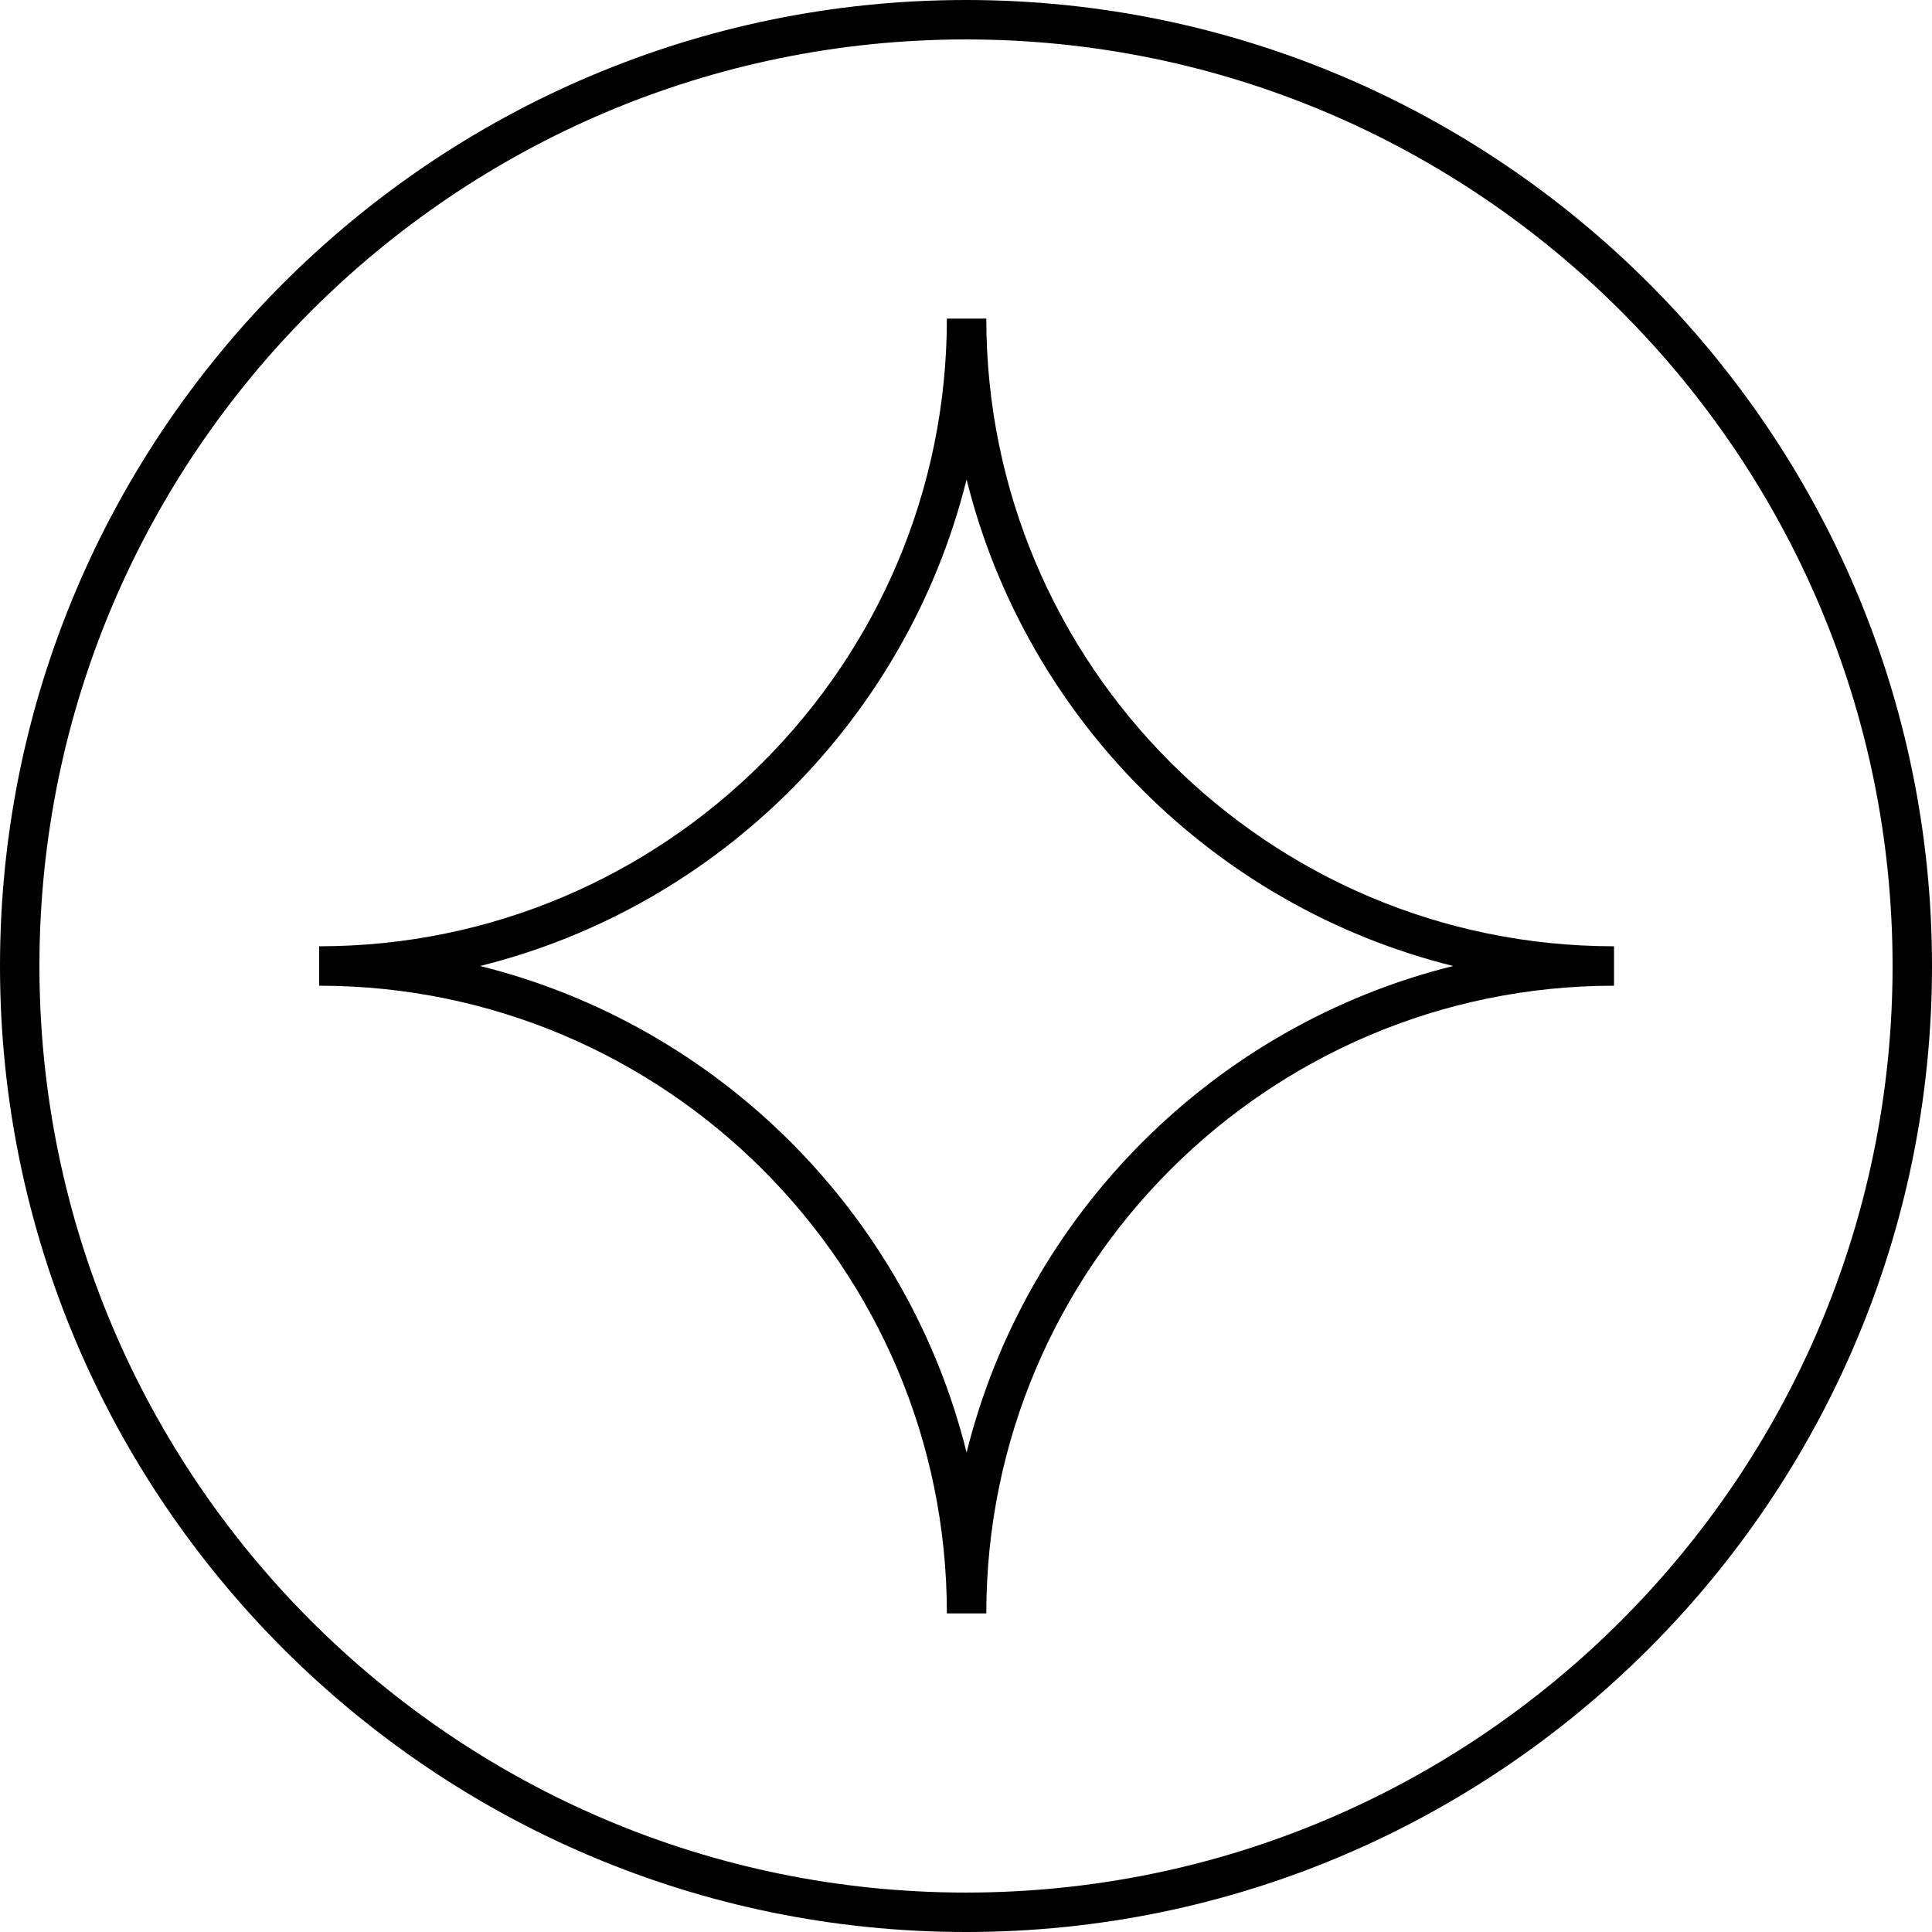 <?xml version="1.0" encoding="UTF-8"?> <svg xmlns="http://www.w3.org/2000/svg" width="98" height="98" viewBox="0 0 98 98" fill="none"><g clip-path="url(#clip0_9372_6559)"><path d="M50.03 16.16H48.03C48.03 33.72 33.75 48 16.19 48V50C33.75 50 48.03 64.28 48.03 81.84H50.03C50.03 64.28 64.31 50 81.87 50V48C64.31 48 50.03 33.72 50.03 16.16ZM49.03 73.68C46.02 61.56 36.46 52.01 24.35 49C36.47 45.99 46.02 36.43 49.03 24.32C52.04 36.44 61.6 45.99 73.71 49C61.59 52.01 52.04 61.57 49.03 73.68Z" fill="url(#paint0_linear_9372_6559)" style=""></path><path d="M49 0C21.98 0 0 21.98 0 49C0 76.02 21.98 98 49 98C76.02 98 98 76.02 98 49C98 21.98 76.02 0 49 0ZM49 96C23.08 96 2 74.92 2 49C2 23.08 23.08 2 49 2C74.92 2 96 23.08 96 49C96 74.92 74.92 96 49 96Z" fill="url(#paint1_linear_9372_6559)" style=""></path></g><defs><linearGradient id="paint0_linear_9372_6559" x1="16.19" y1="16.16" x2="83.502" y2="17.878" gradientUnits="userSpaceOnUse"><stop stop-color="#70C9C7" style="stop-color:#70C9C7;stop-color:color(display-p3 0.441 0.788 0.782);stop-opacity:1;"></stop><stop offset="0.51" stop-color="#5B98F9" style="stop-color:#5B98F9;stop-color:color(display-p3 0.356 0.596 0.976);stop-opacity:1;"></stop><stop offset="1" stop-color="#9161ED" style="stop-color:#9161ED;stop-color:color(display-p3 0.567 0.382 0.929);stop-opacity:1;"></stop></linearGradient><linearGradient id="paint1_linear_9372_6559" x1="0" y1="0" x2="100.436" y2="2.563" gradientUnits="userSpaceOnUse"><stop stop-color="#70C9C7" style="stop-color:#70C9C7;stop-color:color(display-p3 0.441 0.788 0.782);stop-opacity:1;"></stop><stop offset="0.51" stop-color="#5B98F9" style="stop-color:#5B98F9;stop-color:color(display-p3 0.356 0.596 0.976);stop-opacity:1;"></stop><stop offset="1" stop-color="#9161ED" style="stop-color:#9161ED;stop-color:color(display-p3 0.567 0.382 0.929);stop-opacity:1;"></stop></linearGradient><clipPath id="clip0_9372_6559"><rect width="98" height="98" fill="white" style="fill:white;fill-opacity:1;"></rect></clipPath></defs></svg> 